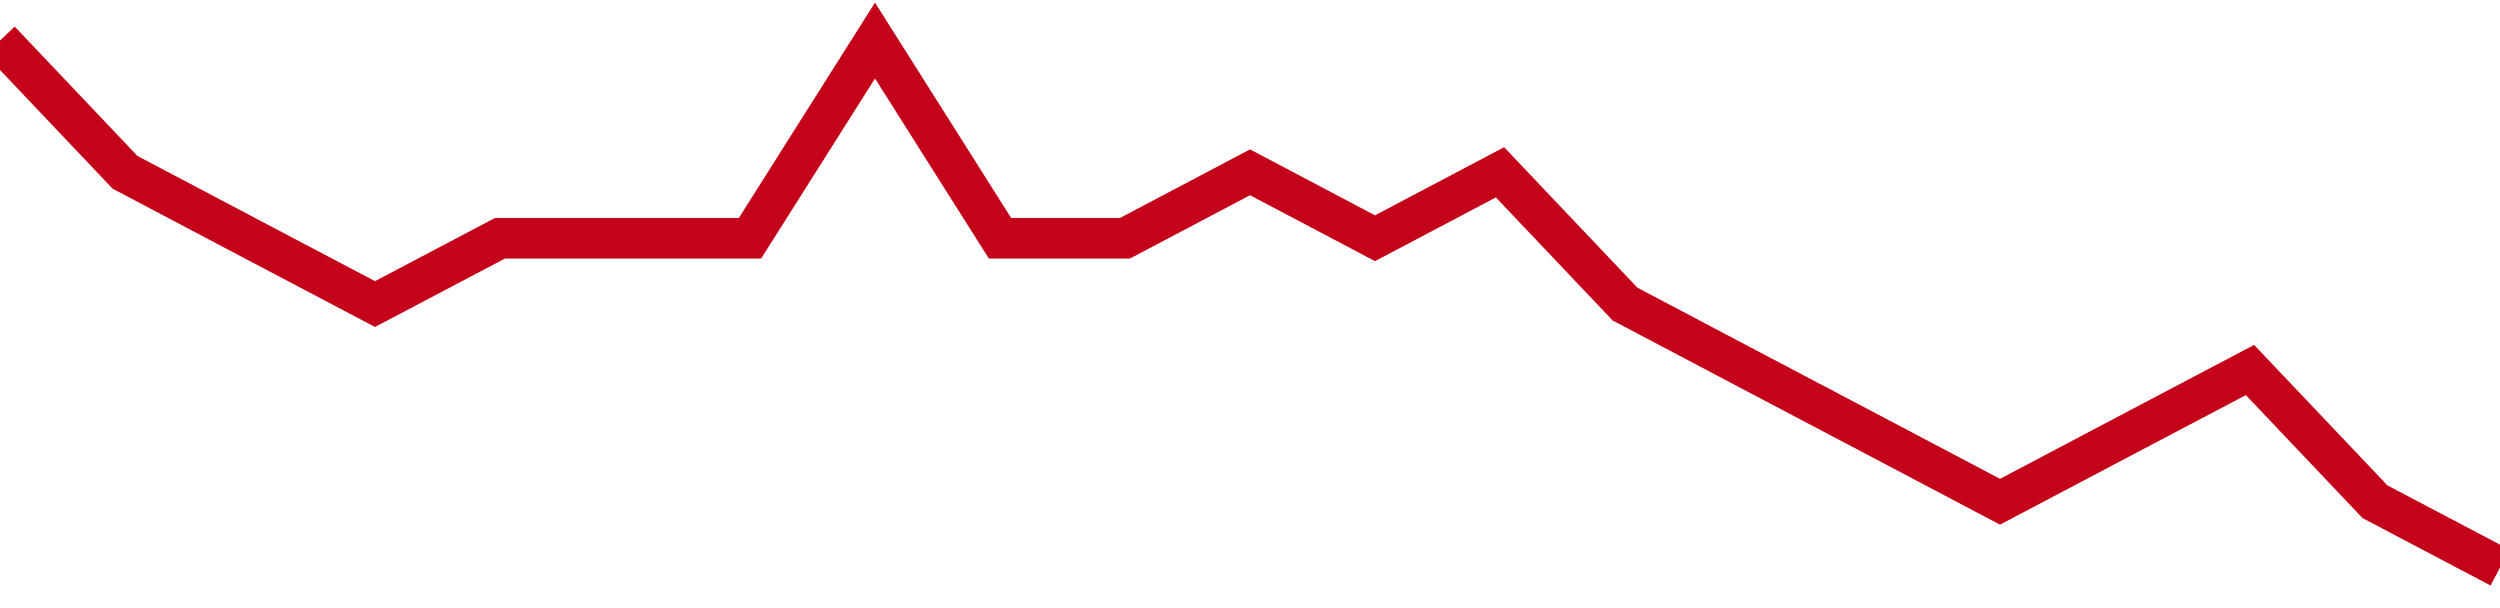 <!-- Generated with https://github.com/jxxe/sparkline/ --><svg viewBox="0 0 185 45" class="sparkline" xmlns="http://www.w3.org/2000/svg"><path class="sparkline--fill" d="M 0 3 L 0 3 L 9.25 12.75 L 18.5 17.63 L 27.75 22.5 L 37 17.63 L 46.25 17.63 L 55.5 17.63 L 64.75 3 L 74 17.63 L 83.25 17.63 L 92.5 12.75 L 101.75 17.63 L 111 12.75 L 120.25 22.5 L 129.5 27.38 L 138.75 32.25 L 148 37.13 L 157.25 32.25 L 166.5 27.38 L 175.75 37.13 L 185 42 V 45 L 0 45 Z" stroke="none" fill="none" ></path><path class="sparkline--line" d="M 0 3 L 0 3 L 9.25 12.75 L 18.5 17.63 L 27.75 22.5 L 37 17.63 L 46.25 17.63 L 55.5 17.63 L 64.75 3 L 74 17.63 L 83.25 17.63 L 92.5 12.75 L 101.75 17.63 L 111 12.75 L 120.25 22.5 L 129.5 27.38 L 138.75 32.25 L 148 37.13 L 157.25 32.25 L 166.5 27.38 L 175.75 37.13 L 185 42" fill="none" stroke-width="3" stroke="#C4021A" ></path></svg>